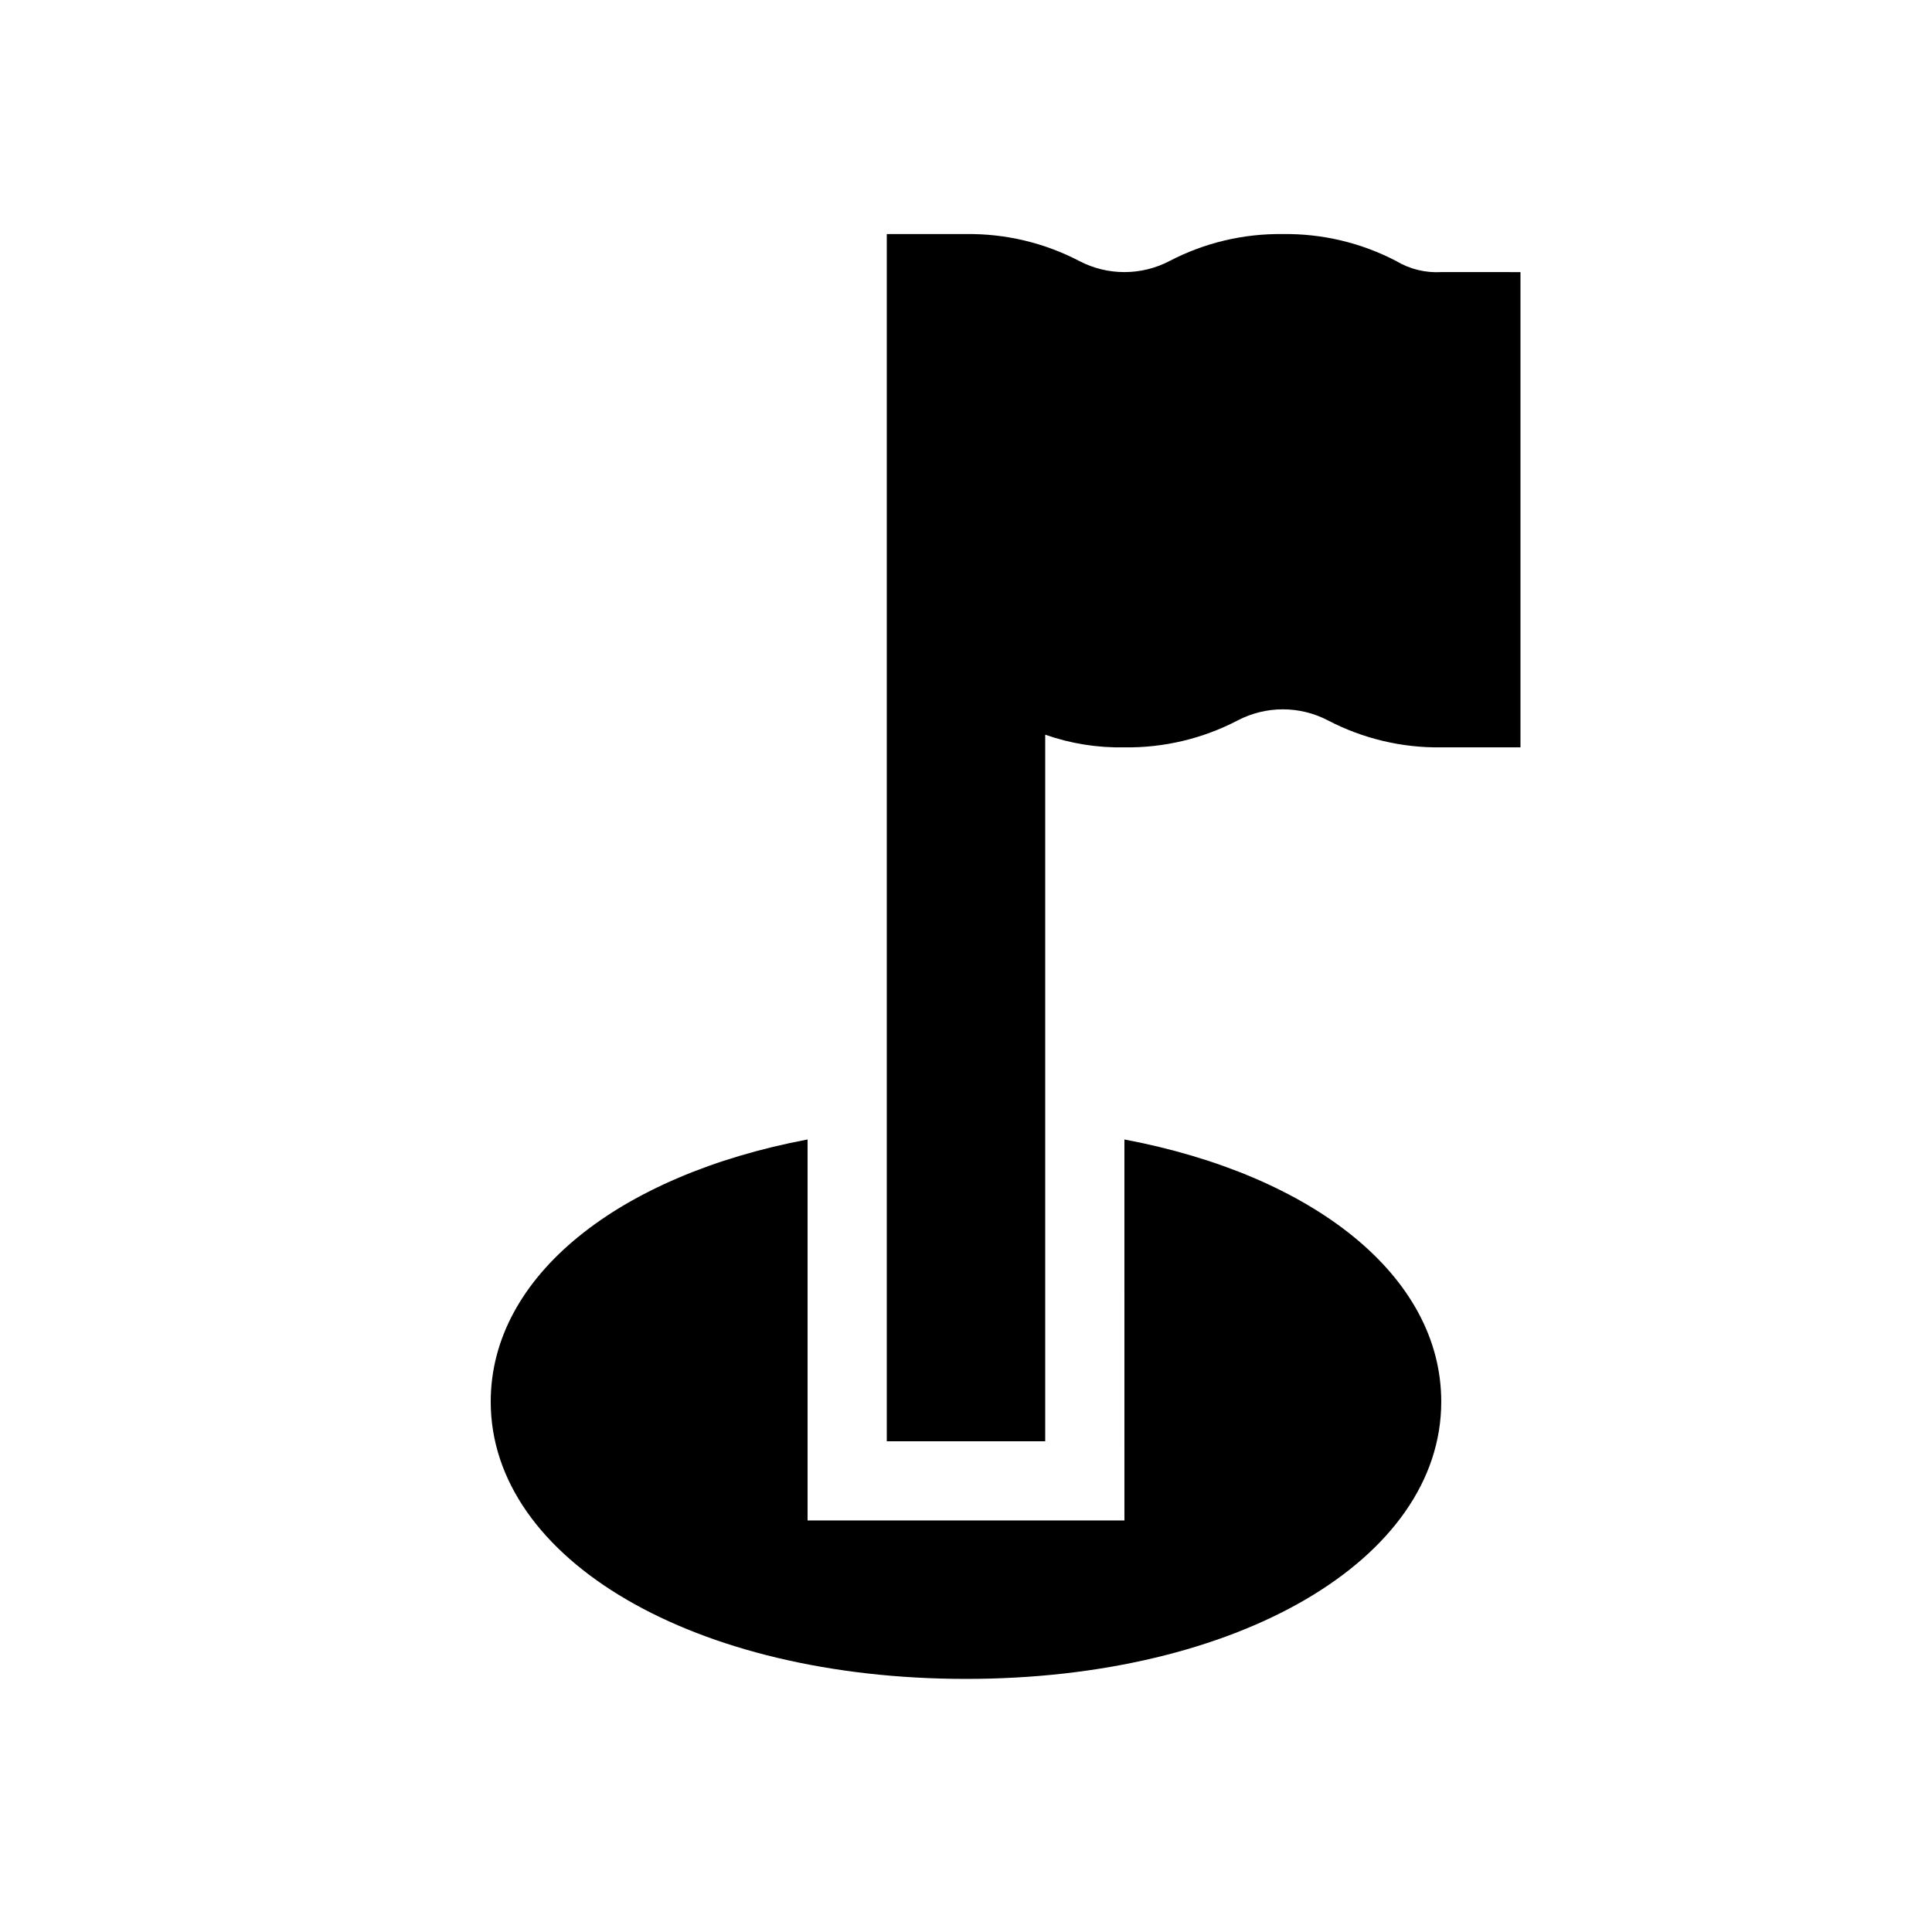 <?xml version="1.0" encoding="UTF-8"?>
<!-- Uploaded to: ICON Repo, www.svgrepo.com, Generator: ICON Repo Mixer Tools -->
<svg fill="#000000" width="800px" height="800px" version="1.1" viewBox="144 144 512 512" xmlns="http://www.w3.org/2000/svg">
 <path d="m546.94 216.11v125.95l-20.992-0.004c-10.441 0.148-20.758-2.305-30.016-7.137-7.496-3.918-16.438-3.918-23.934 0-9.258 4.832-19.574 7.285-30.016 7.137-7.144 0.145-14.254-0.992-20.992-3.356v187.25h-41.984v-319.92h20.992c10.441-0.145 20.758 2.305 30.016 7.137 7.496 3.922 16.438 3.922 23.934 0 9.258-4.832 19.574-7.281 30.016-7.137 10.445-0.145 20.762 2.305 30.02 7.137 3.606 2.156 7.773 3.18 11.965 2.941zm-104.96 230.91 0.004 99.918h-83.969v-100.97c-49.961 9.445-83.969 36.105-83.969 69.484 0 41.984 54.16 73.473 125.95 73.473s125.95-31.488 125.95-73.473c-0.004-33.379-34.008-60.039-83.969-69.484z"/>
</svg>